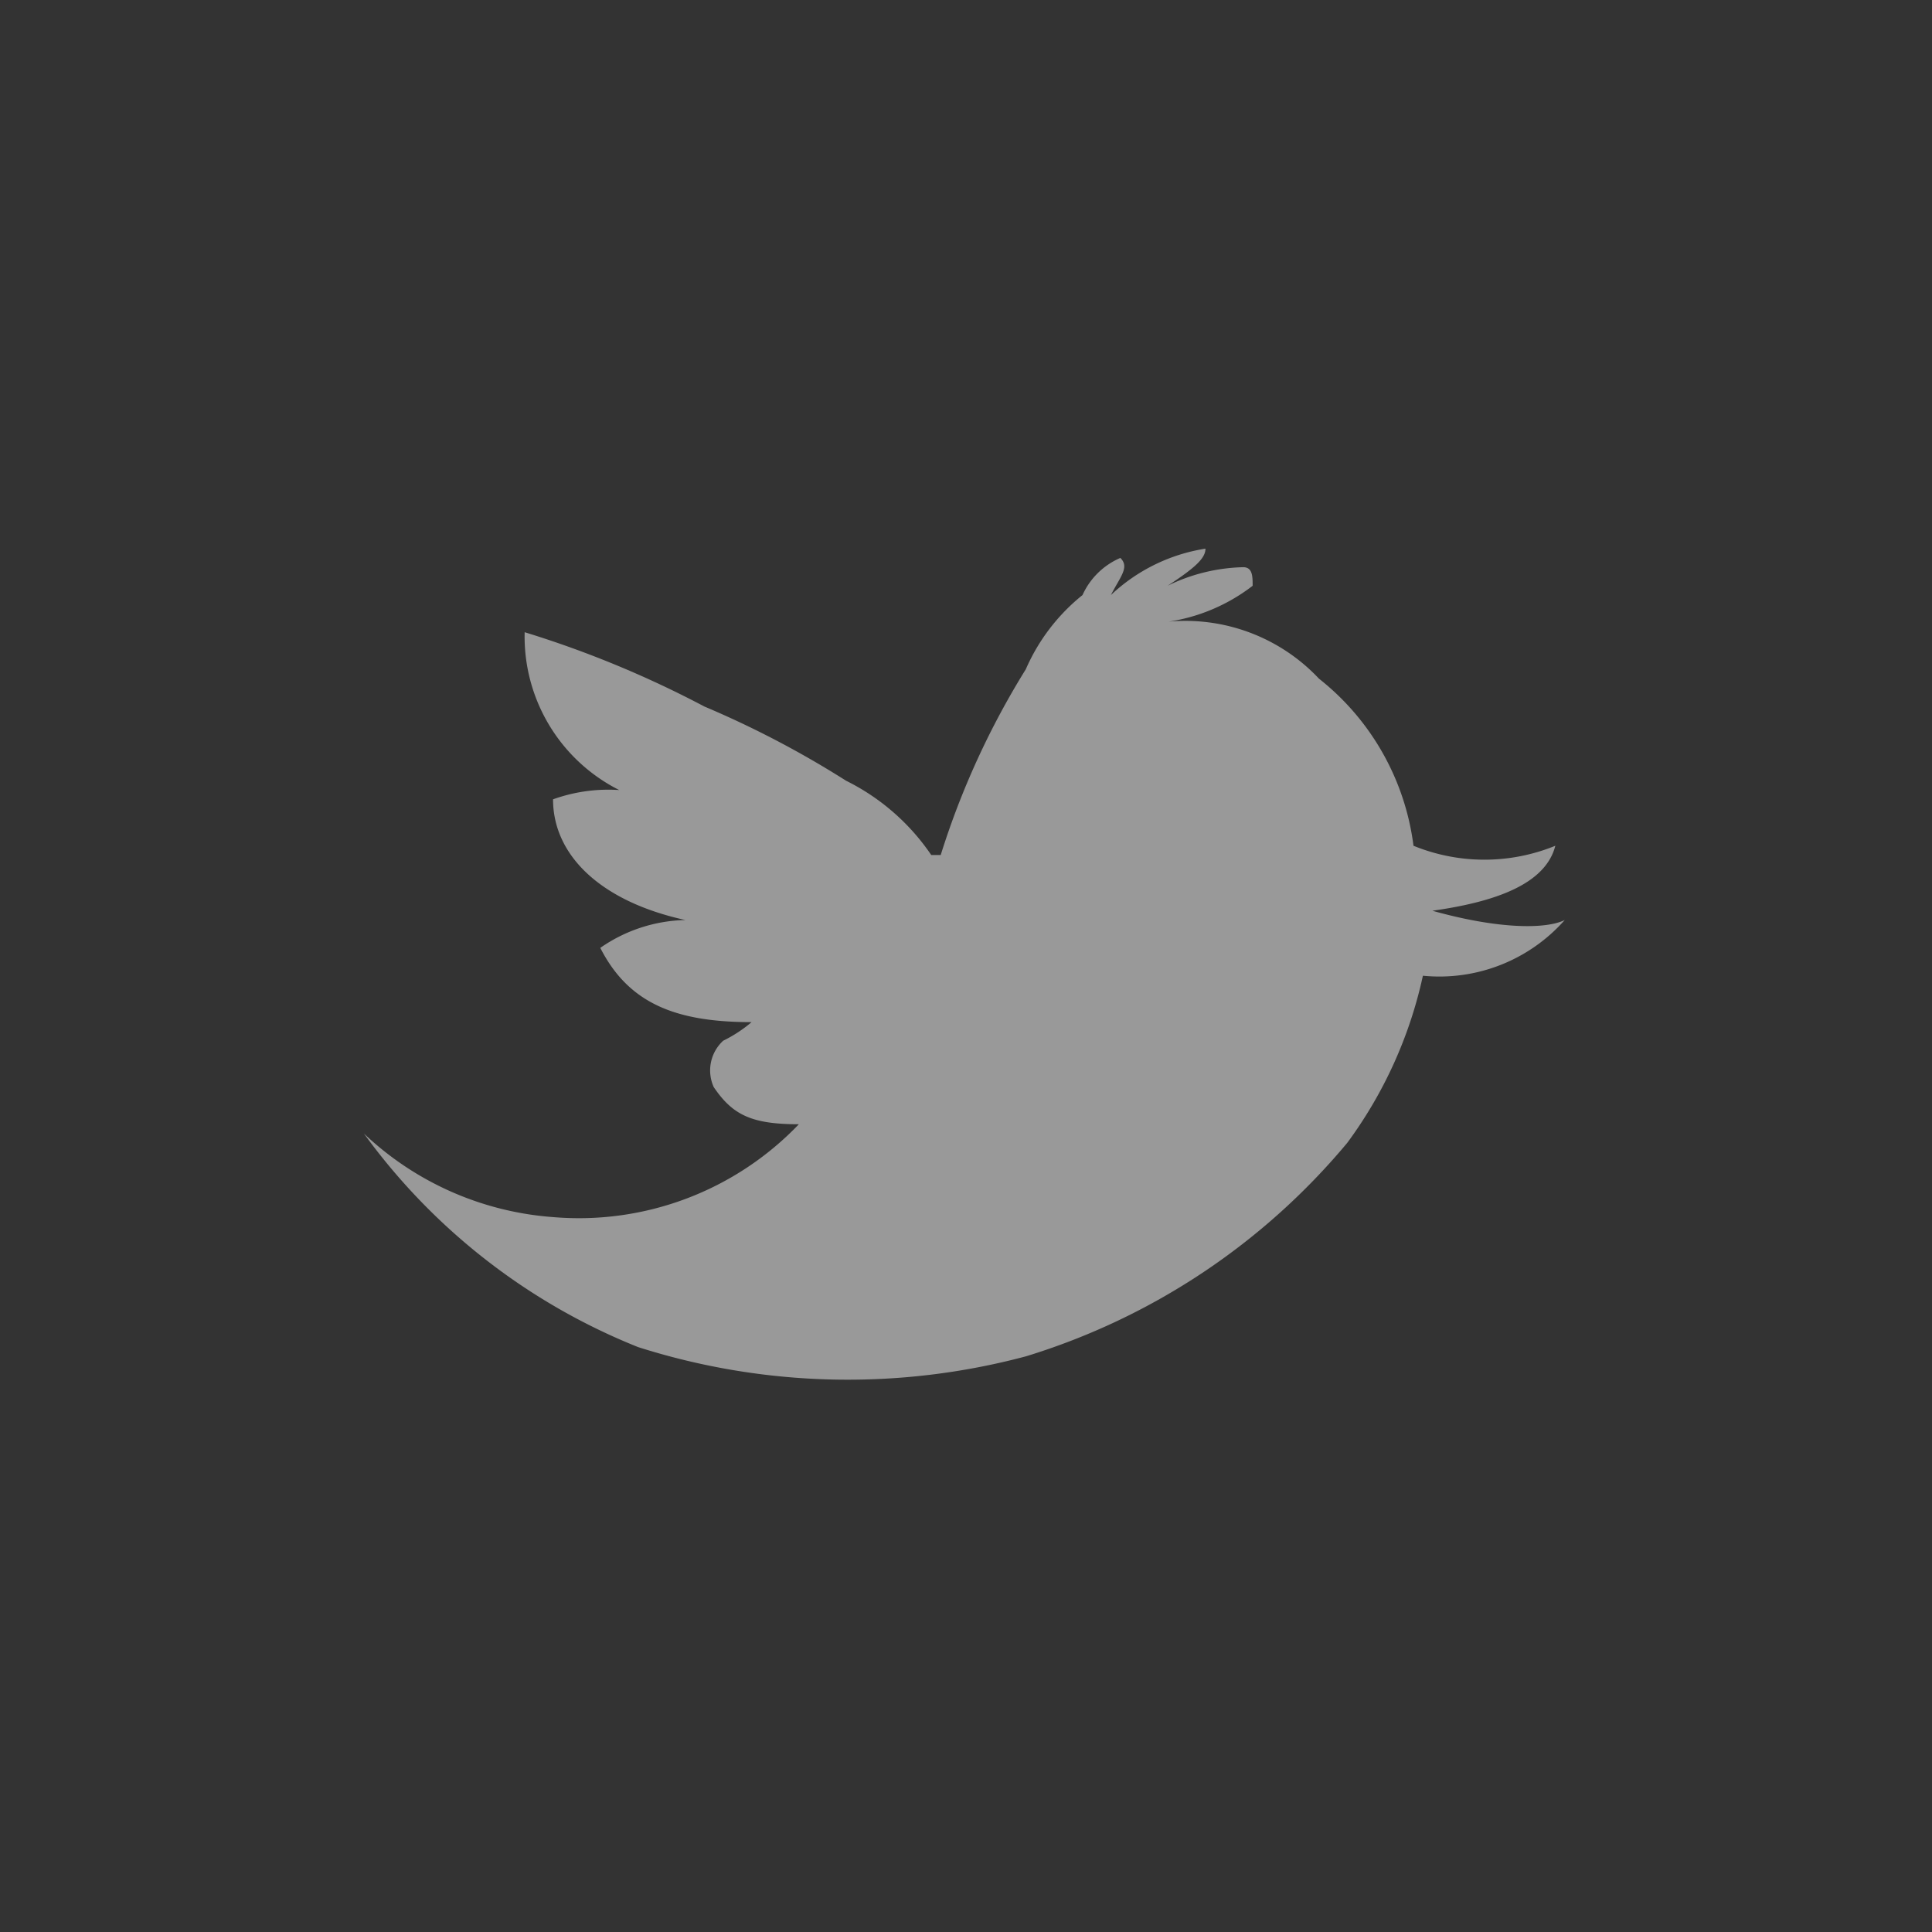 <svg id="Component_38_109" data-name="Component 38 – 109" xmlns="http://www.w3.org/2000/svg" width="55" height="55" viewBox="0 0 55 55">
  <rect x="0" y="0" width="55" height="55" fill="#333333" stroke="none"/>
  <rect id="Rectangle_1271" data-name="Rectangle 1271" width="55" height="55" opacity="0"/>
  <path id="Twitter_Icon" data-name="Twitter Icon" d="M27.187,3.7h0a5.218,5.218,0,0,0-4.576-1.586h0A5.182,5.182,0,0,0,25.3,1.057c0-.264,0-.529-.269-.529a5.146,5.146,0,0,0-2.153.529C23.688.529,23.957.264,23.957,0a5.059,5.059,0,0,0-2.692,1.321c.269-.529.538-.793.269-1.057a2.083,2.083,0,0,0-1.077,1.057,5.55,5.55,0,0,0-1.615,2.114h0A23.1,23.1,0,0,0,16.42,8.722h-.269a6.317,6.317,0,0,0-2.423-2.114A27.6,27.6,0,0,0,9.69,4.493,29.467,29.467,0,0,0,4.576,2.379,4.891,4.891,0,0,0,7.268,6.872h0a4.659,4.659,0,0,0-1.884.264c0,1.586,1.346,2.907,3.768,3.436h0a4.4,4.4,0,0,0-2.423.793c.808,1.586,2.153,2.114,4.307,2.114a3.881,3.881,0,0,1-.808.529,1.148,1.148,0,0,0-.269,1.321c.538.793,1.077,1.057,2.423,1.057h0a8.667,8.667,0,0,1-7,2.643h0A8.754,8.754,0,0,1,0,16.651,17.8,17.8,0,0,0,7.806,22.73a19.663,19.663,0,0,0,11.036.264h0a19.23,19.23,0,0,0,9.152-6.079,12.466,12.466,0,0,0,2.153-4.757,4.765,4.765,0,0,0,4.038-1.586h0c-.538.264-1.884.264-3.768-.264h0c1.884-.264,3.23-.793,3.5-1.85a5.338,5.338,0,0,1-4.038,0A7.22,7.22,0,0,0,27.187,3.7Z" transform="translate(10.36 15.619)" fill="#fff" opacity="0.5"/>
</svg>
